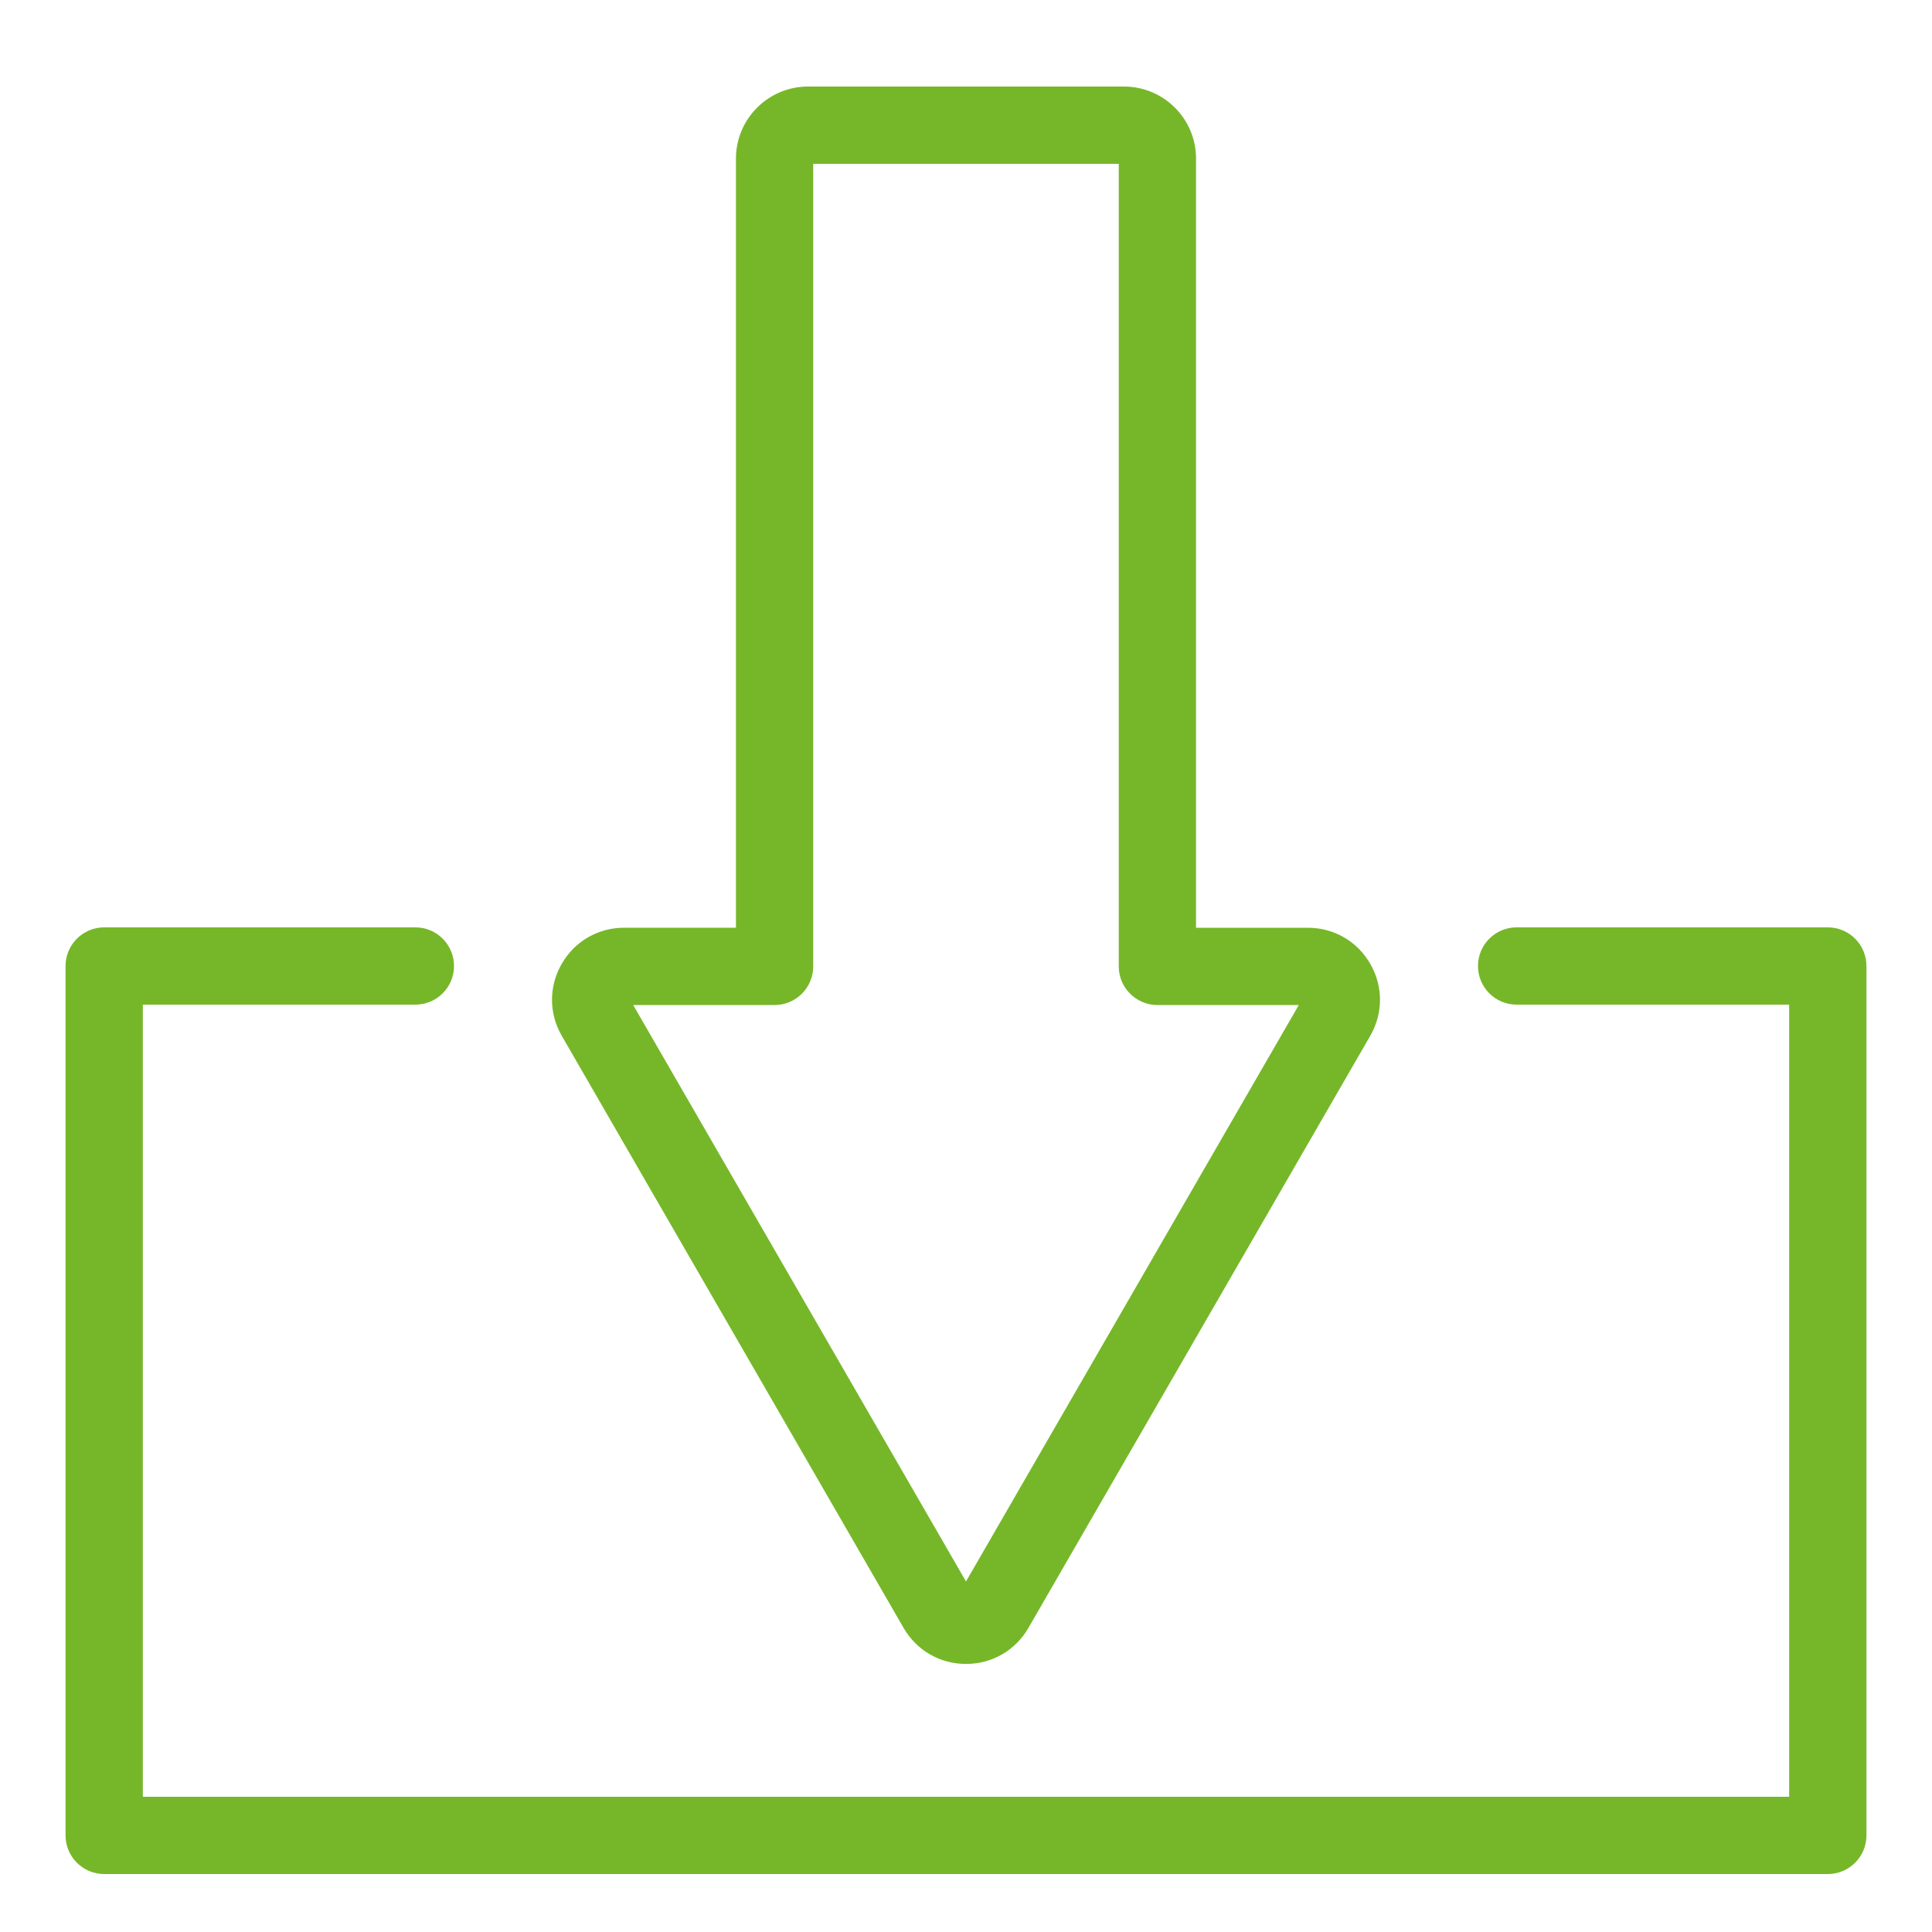 <?xml version="1.0" ?><svg id="Layer_1" style="enable-background:new 0 0 100 100;" version="1.1" viewBox="0 0 100 100" xml:space="preserve" xmlns="http://www.w3.org/2000/svg" xmlns:xlink="http://www.w3.org/1999/xlink" fill="#76b729"><path d="M58.177,4.479H41.823c-2.057,0-3.73,1.673-3.73,3.73v39.81h-5.785c-1.349,0-2.557,0.697-3.231,1.865s-0.674,2.563,0,3.73  L46.769,84.26c0.675,1.167,1.882,1.865,3.231,1.865s2.556-0.697,3.231-1.865l17.692-30.645c0.674-1.168,0.674-2.563,0-3.73  s-1.882-1.865-3.231-1.865h-5.785V8.209C61.908,6.152,60.234,4.479,58.177,4.479z M67.226,52.02L50,81.856L32.774,52.02h7.318  c1.104,0,2-0.896,2-2V8.479h15.815V50.02c0,1.104,0.896,2,2,2H67.226z"/><path d="M21.5,52c1.104,0,2-0.896,2-2s-0.896-2-2-2H5.393c-1.104,0-2,0.896-2,2v45c0,1.104,0.896,2,2,2h89.214c1.104,0,2-0.896,2-2  V50c0-1.104-0.896-2-2-2H78.5c-1.104,0-2,0.896-2,2s0.896,2,2,2h14.107v41H7.393V52H21.5z"/></svg>